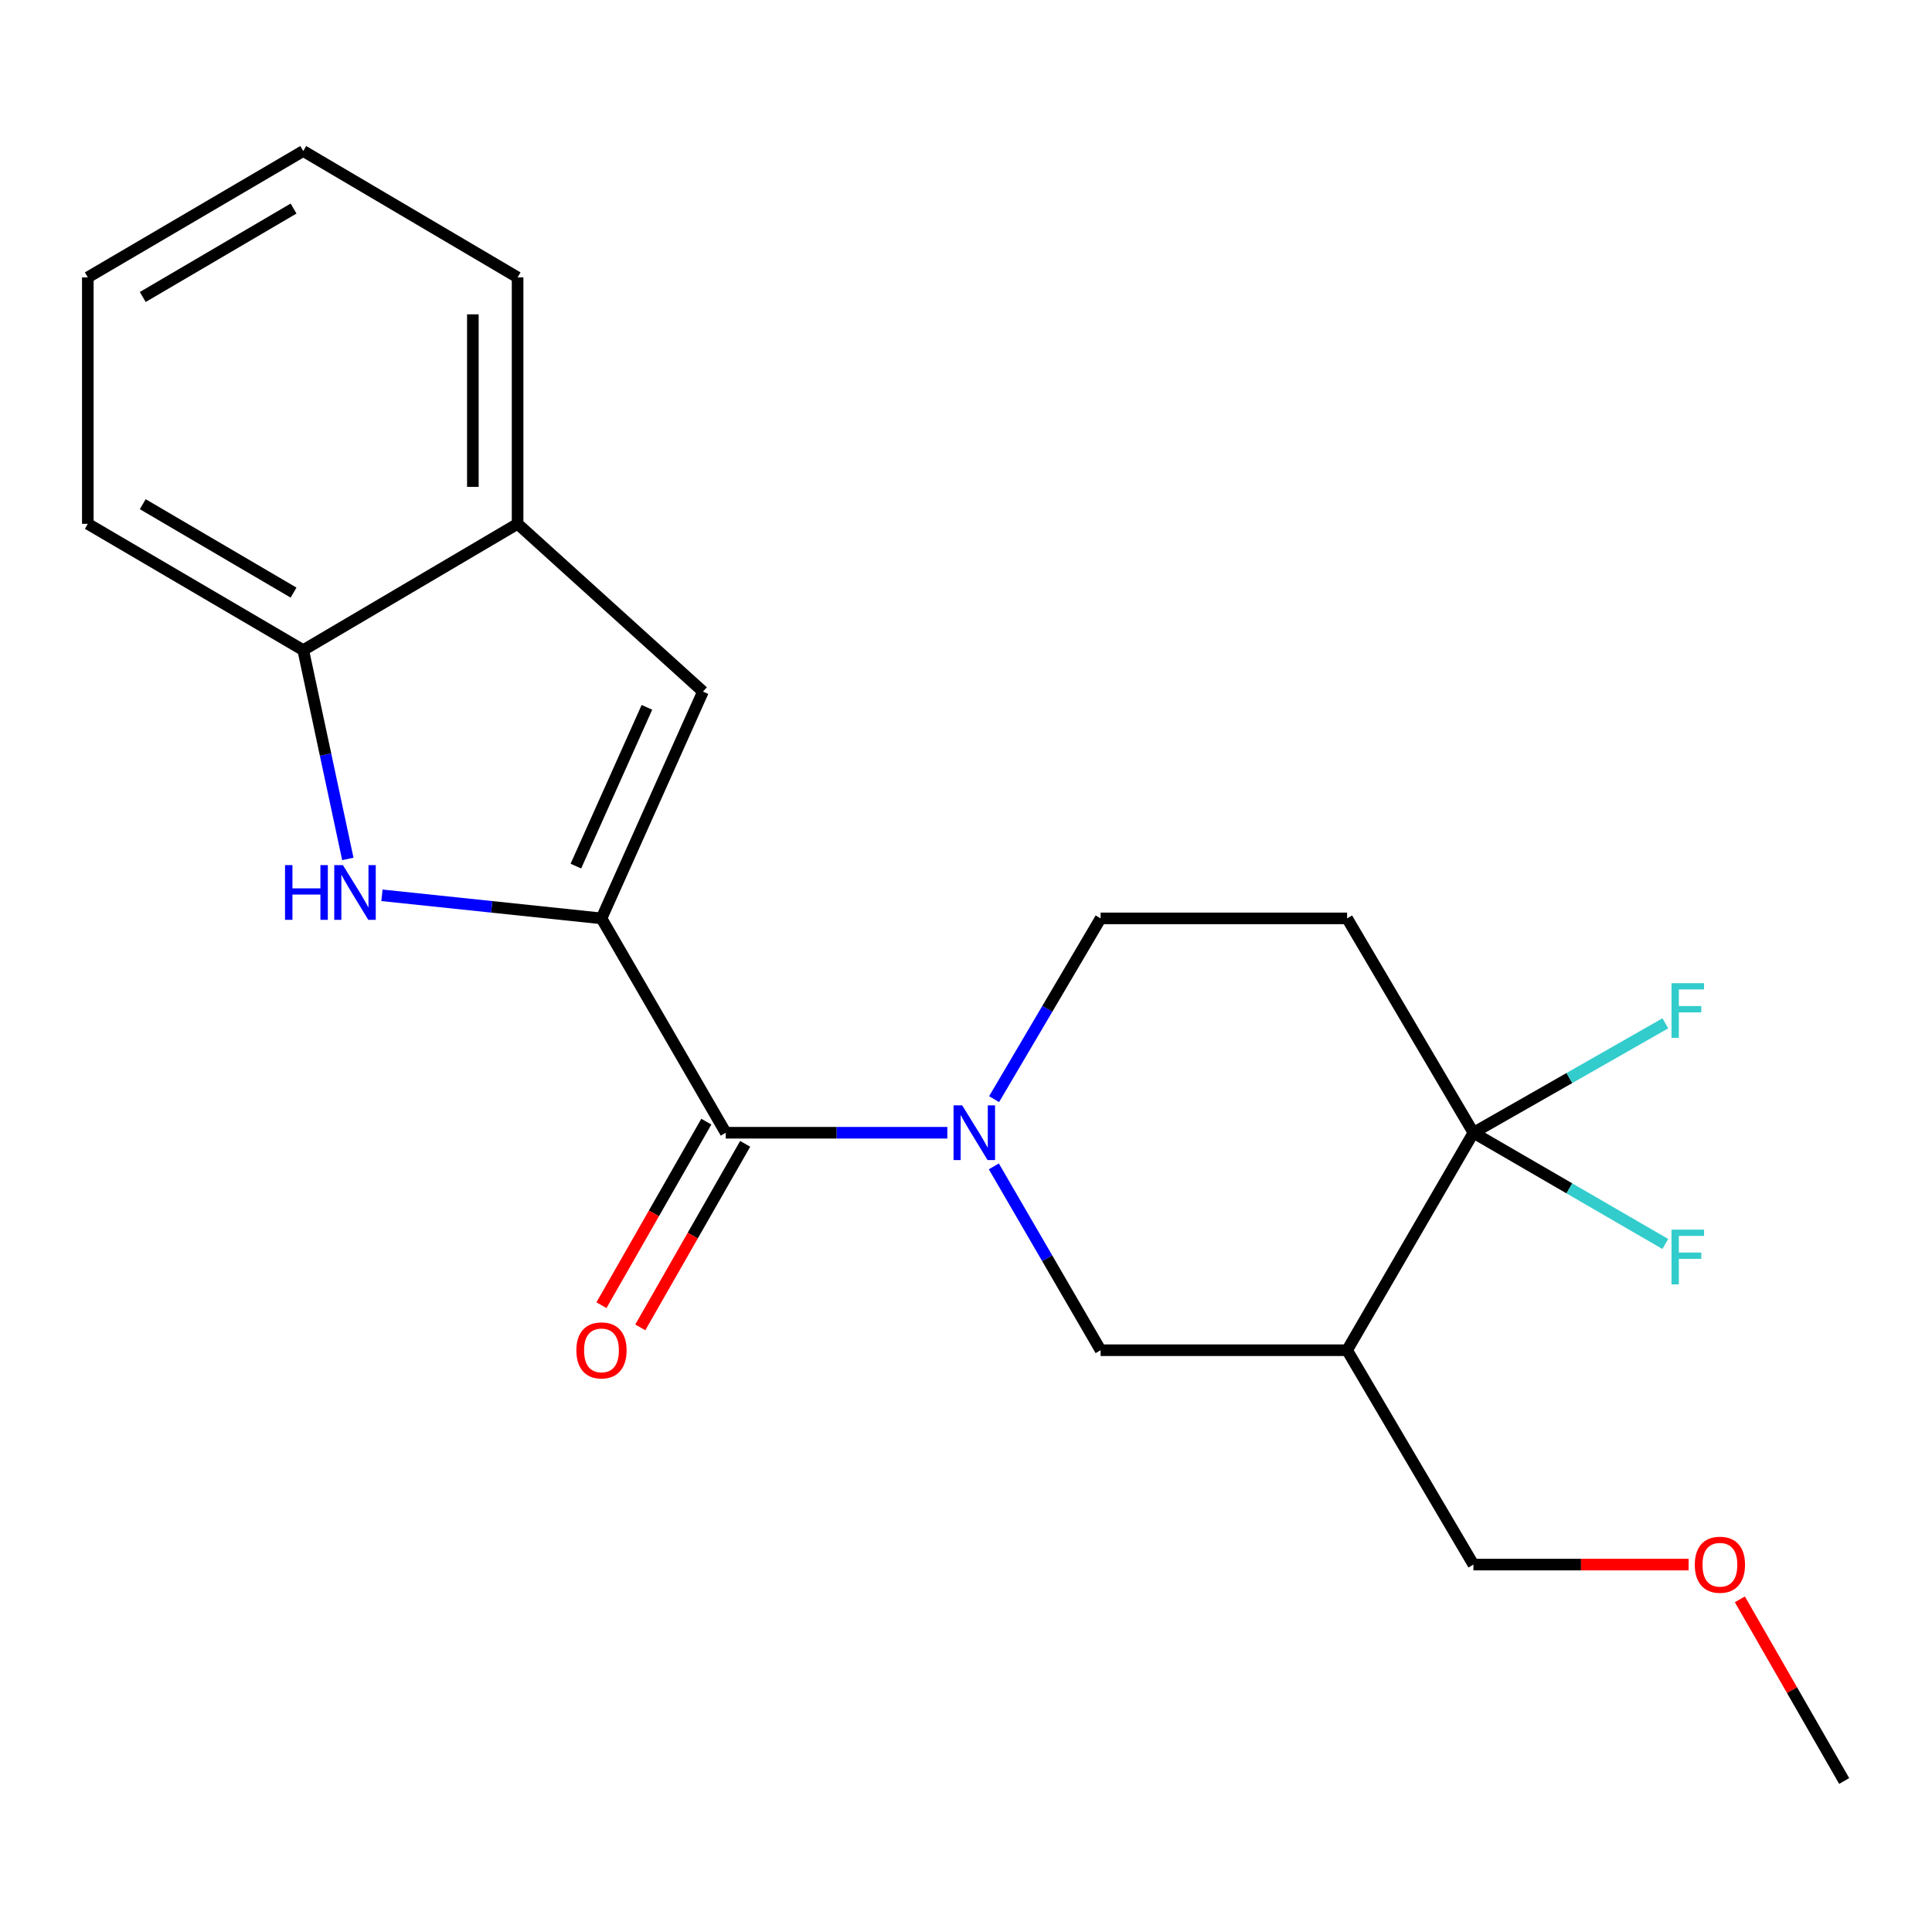 <?xml version='1.0' encoding='iso-8859-1'?>
<svg version='1.1' baseProfile='full'
              xmlns='http://www.w3.org/2000/svg'
                      xmlns:rdkit='http://www.rdkit.org/xml'
                      xmlns:xlink='http://www.w3.org/1999/xlink'
                  xml:space='preserve'
width='1000px' height='1000px' viewBox='0 0 1000 1000'>
<!-- END OF HEADER -->
<rect style='opacity:1.0;fill:#FFFFFF;stroke:none' width='1000' height='1000' x='0' y='0'> </rect>
<path class='bond-1' d='M 311.326,475.356 L 375.65,586.304' style='fill:none;fill-rule:evenodd;stroke:#000000;stroke-width:6px;stroke-linecap:butt;stroke-linejoin:miter;stroke-opacity:1' />
<path class='bond-2' d='M 311.326,475.356 L 254.51,469.382' style='fill:none;fill-rule:evenodd;stroke:#000000;stroke-width:6px;stroke-linecap:butt;stroke-linejoin:miter;stroke-opacity:1' />
<path class='bond-2' d='M 254.51,469.382 L 197.695,463.408' style='fill:none;fill-rule:evenodd;stroke:#0000FF;stroke-width:6px;stroke-linecap:butt;stroke-linejoin:miter;stroke-opacity:1' />
<path class='bond-4' d='M 311.326,475.356 L 363.855,357.964' style='fill:none;fill-rule:evenodd;stroke:#000000;stroke-width:6px;stroke-linecap:butt;stroke-linejoin:miter;stroke-opacity:1' />
<path class='bond-4' d='M 298.073,448.291 L 334.843,366.117' style='fill:none;fill-rule:evenodd;stroke:#000000;stroke-width:6px;stroke-linecap:butt;stroke-linejoin:miter;stroke-opacity:1' />
<path class='bond-0' d='M 490.34,586.304 L 432.995,586.304' style='fill:none;fill-rule:evenodd;stroke:#0000FF;stroke-width:6px;stroke-linecap:butt;stroke-linejoin:miter;stroke-opacity:1' />
<path class='bond-0' d='M 432.995,586.304 L 375.65,586.304' style='fill:none;fill-rule:evenodd;stroke:#000000;stroke-width:6px;stroke-linecap:butt;stroke-linejoin:miter;stroke-opacity:1' />
<path class='bond-6' d='M 514.41,603.719 L 542.042,651.296' style='fill:none;fill-rule:evenodd;stroke:#0000FF;stroke-width:6px;stroke-linecap:butt;stroke-linejoin:miter;stroke-opacity:1' />
<path class='bond-6' d='M 542.042,651.296 L 569.674,698.873' style='fill:none;fill-rule:evenodd;stroke:#000000;stroke-width:6px;stroke-linecap:butt;stroke-linejoin:miter;stroke-opacity:1' />
<path class='bond-10' d='M 514.537,568.925 L 542.105,522.141' style='fill:none;fill-rule:evenodd;stroke:#0000FF;stroke-width:6px;stroke-linecap:butt;stroke-linejoin:miter;stroke-opacity:1' />
<path class='bond-10' d='M 542.105,522.141 L 569.674,475.356' style='fill:none;fill-rule:evenodd;stroke:#000000;stroke-width:6px;stroke-linecap:butt;stroke-linejoin:miter;stroke-opacity:1' />
<path class='bond-11' d='M 365.599,580.561 L 338.455,628.065' style='fill:none;fill-rule:evenodd;stroke:#000000;stroke-width:6px;stroke-linecap:butt;stroke-linejoin:miter;stroke-opacity:1' />
<path class='bond-11' d='M 338.455,628.065 L 311.31,675.569' style='fill:none;fill-rule:evenodd;stroke:#FF0000;stroke-width:6px;stroke-linecap:butt;stroke-linejoin:miter;stroke-opacity:1' />
<path class='bond-11' d='M 385.7,592.048 L 358.556,639.551' style='fill:none;fill-rule:evenodd;stroke:#000000;stroke-width:6px;stroke-linecap:butt;stroke-linejoin:miter;stroke-opacity:1' />
<path class='bond-11' d='M 358.556,639.551 L 331.412,687.055' style='fill:none;fill-rule:evenodd;stroke:#FF0000;stroke-width:6px;stroke-linecap:butt;stroke-linejoin:miter;stroke-opacity:1' />
<path class='bond-8' d='M 180.038,444.575 L 168.497,390.542' style='fill:none;fill-rule:evenodd;stroke:#0000FF;stroke-width:6px;stroke-linecap:butt;stroke-linejoin:miter;stroke-opacity:1' />
<path class='bond-8' d='M 168.497,390.542 L 156.956,336.51' style='fill:none;fill-rule:evenodd;stroke:#000000;stroke-width:6px;stroke-linecap:butt;stroke-linejoin:miter;stroke-opacity:1' />
<path class='bond-3' d='M 762.643,586.304 L 697.253,475.356' style='fill:none;fill-rule:evenodd;stroke:#000000;stroke-width:6px;stroke-linecap:butt;stroke-linejoin:miter;stroke-opacity:1' />
<path class='bond-12' d='M 762.643,586.304 L 812.304,615.096' style='fill:none;fill-rule:evenodd;stroke:#000000;stroke-width:6px;stroke-linecap:butt;stroke-linejoin:miter;stroke-opacity:1' />
<path class='bond-12' d='M 812.304,615.096 L 861.965,643.887' style='fill:none;fill-rule:evenodd;stroke:#33CCCC;stroke-width:6px;stroke-linecap:butt;stroke-linejoin:miter;stroke-opacity:1' />
<path class='bond-13' d='M 762.643,586.304 L 812.311,557.987' style='fill:none;fill-rule:evenodd;stroke:#000000;stroke-width:6px;stroke-linecap:butt;stroke-linejoin:miter;stroke-opacity:1' />
<path class='bond-13' d='M 812.311,557.987 L 861.979,529.67' style='fill:none;fill-rule:evenodd;stroke:#33CCCC;stroke-width:6px;stroke-linecap:butt;stroke-linejoin:miter;stroke-opacity:1' />
<path class='bond-23' d='M 762.643,586.304 L 697.253,698.873' style='fill:none;fill-rule:evenodd;stroke:#000000;stroke-width:6px;stroke-linecap:butt;stroke-linejoin:miter;stroke-opacity:1' />
<path class='bond-9' d='M 363.855,357.964 L 267.904,271.132' style='fill:none;fill-rule:evenodd;stroke:#000000;stroke-width:6px;stroke-linecap:butt;stroke-linejoin:miter;stroke-opacity:1' />
<path class='bond-5' d='M 697.253,698.873 L 569.674,698.873' style='fill:none;fill-rule:evenodd;stroke:#000000;stroke-width:6px;stroke-linecap:butt;stroke-linejoin:miter;stroke-opacity:1' />
<path class='bond-14' d='M 697.253,698.873 L 762.643,809.821' style='fill:none;fill-rule:evenodd;stroke:#000000;stroke-width:6px;stroke-linecap:butt;stroke-linejoin:miter;stroke-opacity:1' />
<path class='bond-7' d='M 697.253,475.356 L 569.674,475.356' style='fill:none;fill-rule:evenodd;stroke:#000000;stroke-width:6px;stroke-linecap:butt;stroke-linejoin:miter;stroke-opacity:1' />
<path class='bond-16' d='M 156.956,336.51 L 45.455,271.132' style='fill:none;fill-rule:evenodd;stroke:#000000;stroke-width:6px;stroke-linecap:butt;stroke-linejoin:miter;stroke-opacity:1' />
<path class='bond-16' d='M 151.941,306.732 L 73.89,260.967' style='fill:none;fill-rule:evenodd;stroke:#000000;stroke-width:6px;stroke-linecap:butt;stroke-linejoin:miter;stroke-opacity:1' />
<path class='bond-21' d='M 156.956,336.51 L 267.904,271.132' style='fill:none;fill-rule:evenodd;stroke:#000000;stroke-width:6px;stroke-linecap:butt;stroke-linejoin:miter;stroke-opacity:1' />
<path class='bond-17' d='M 267.904,271.132 L 267.904,143.566' style='fill:none;fill-rule:evenodd;stroke:#000000;stroke-width:6px;stroke-linecap:butt;stroke-linejoin:miter;stroke-opacity:1' />
<path class='bond-17' d='M 244.752,251.997 L 244.752,162.701' style='fill:none;fill-rule:evenodd;stroke:#000000;stroke-width:6px;stroke-linecap:butt;stroke-linejoin:miter;stroke-opacity:1' />
<path class='bond-15' d='M 762.643,809.821 L 818.338,809.821' style='fill:none;fill-rule:evenodd;stroke:#000000;stroke-width:6px;stroke-linecap:butt;stroke-linejoin:miter;stroke-opacity:1' />
<path class='bond-15' d='M 818.338,809.821 L 874.033,809.821' style='fill:none;fill-rule:evenodd;stroke:#FF0000;stroke-width:6px;stroke-linecap:butt;stroke-linejoin:miter;stroke-opacity:1' />
<path class='bond-18' d='M 900.552,827.811 L 927.549,874.824' style='fill:none;fill-rule:evenodd;stroke:#FF0000;stroke-width:6px;stroke-linecap:butt;stroke-linejoin:miter;stroke-opacity:1' />
<path class='bond-18' d='M 927.549,874.824 L 954.545,921.837' style='fill:none;fill-rule:evenodd;stroke:#000000;stroke-width:6px;stroke-linecap:butt;stroke-linejoin:miter;stroke-opacity:1' />
<path class='bond-20' d='M 45.455,271.132 L 45.455,143.566' style='fill:none;fill-rule:evenodd;stroke:#000000;stroke-width:6px;stroke-linecap:butt;stroke-linejoin:miter;stroke-opacity:1' />
<path class='bond-19' d='M 267.904,143.566 L 156.956,78.163' style='fill:none;fill-rule:evenodd;stroke:#000000;stroke-width:6px;stroke-linecap:butt;stroke-linejoin:miter;stroke-opacity:1' />
<path class='bond-22' d='M 156.956,78.163 L 45.455,143.566' style='fill:none;fill-rule:evenodd;stroke:#000000;stroke-width:6px;stroke-linecap:butt;stroke-linejoin:miter;stroke-opacity:1' />
<path class='bond-22' d='M 151.944,107.943 L 73.893,153.726' style='fill:none;fill-rule:evenodd;stroke:#000000;stroke-width:6px;stroke-linecap:butt;stroke-linejoin:miter;stroke-opacity:1' />
<path  class='atom-1' d='M 498.036 572.144
L 507.316 587.144
Q 508.236 588.624, 509.716 591.304
Q 511.196 593.984, 511.276 594.144
L 511.276 572.144
L 515.036 572.144
L 515.036 600.464
L 511.156 600.464
L 501.196 584.064
Q 500.036 582.144, 498.796 579.944
Q 497.596 577.744, 497.236 577.064
L 497.236 600.464
L 493.556 600.464
L 493.556 572.144
L 498.036 572.144
' fill='#0000FF'/>
<path  class='atom-3' d='M 147.527 447.781
L 151.367 447.781
L 151.367 459.821
L 165.847 459.821
L 165.847 447.781
L 169.687 447.781
L 169.687 476.101
L 165.847 476.101
L 165.847 463.021
L 151.367 463.021
L 151.367 476.101
L 147.527 476.101
L 147.527 447.781
' fill='#0000FF'/>
<path  class='atom-3' d='M 177.487 447.781
L 186.767 462.781
Q 187.687 464.261, 189.167 466.941
Q 190.647 469.621, 190.727 469.781
L 190.727 447.781
L 194.487 447.781
L 194.487 476.101
L 190.607 476.101
L 180.647 459.701
Q 179.487 457.781, 178.247 455.581
Q 177.047 453.381, 176.687 452.701
L 176.687 476.101
L 173.007 476.101
L 173.007 447.781
L 177.487 447.781
' fill='#0000FF'/>
<path  class='atom-12' d='M 298.326 698.953
Q 298.326 692.153, 301.686 688.353
Q 305.046 684.553, 311.326 684.553
Q 317.606 684.553, 320.966 688.353
Q 324.326 692.153, 324.326 698.953
Q 324.326 705.833, 320.926 709.753
Q 317.526 713.633, 311.326 713.633
Q 305.086 713.633, 301.686 709.753
Q 298.326 705.873, 298.326 698.953
M 311.326 710.433
Q 315.646 710.433, 317.966 707.553
Q 320.326 704.633, 320.326 698.953
Q 320.326 693.393, 317.966 690.593
Q 315.646 687.753, 311.326 687.753
Q 307.006 687.753, 304.646 690.553
Q 302.326 693.353, 302.326 698.953
Q 302.326 704.673, 304.646 707.553
Q 307.006 710.433, 311.326 710.433
' fill='#FF0000'/>
<path  class='atom-13' d='M 865.172 636.468
L 882.012 636.468
L 882.012 639.708
L 868.972 639.708
L 868.972 648.308
L 880.572 648.308
L 880.572 651.588
L 868.972 651.588
L 868.972 664.788
L 865.172 664.788
L 865.172 636.468
' fill='#33CCCC'/>
<path  class='atom-14' d='M 865.172 508.889
L 882.012 508.889
L 882.012 512.129
L 868.972 512.129
L 868.972 520.729
L 880.572 520.729
L 880.572 524.009
L 868.972 524.009
L 868.972 537.209
L 865.172 537.209
L 865.172 508.889
' fill='#33CCCC'/>
<path  class='atom-16' d='M 877.222 809.901
Q 877.222 803.101, 880.582 799.301
Q 883.942 795.501, 890.222 795.501
Q 896.502 795.501, 899.862 799.301
Q 903.222 803.101, 903.222 809.901
Q 903.222 816.781, 899.822 820.701
Q 896.422 824.581, 890.222 824.581
Q 883.982 824.581, 880.582 820.701
Q 877.222 816.821, 877.222 809.901
M 890.222 821.381
Q 894.542 821.381, 896.862 818.501
Q 899.222 815.581, 899.222 809.901
Q 899.222 804.341, 896.862 801.541
Q 894.542 798.701, 890.222 798.701
Q 885.902 798.701, 883.542 801.501
Q 881.222 804.301, 881.222 809.901
Q 881.222 815.621, 883.542 818.501
Q 885.902 821.381, 890.222 821.381
' fill='#FF0000'/>
</svg>

